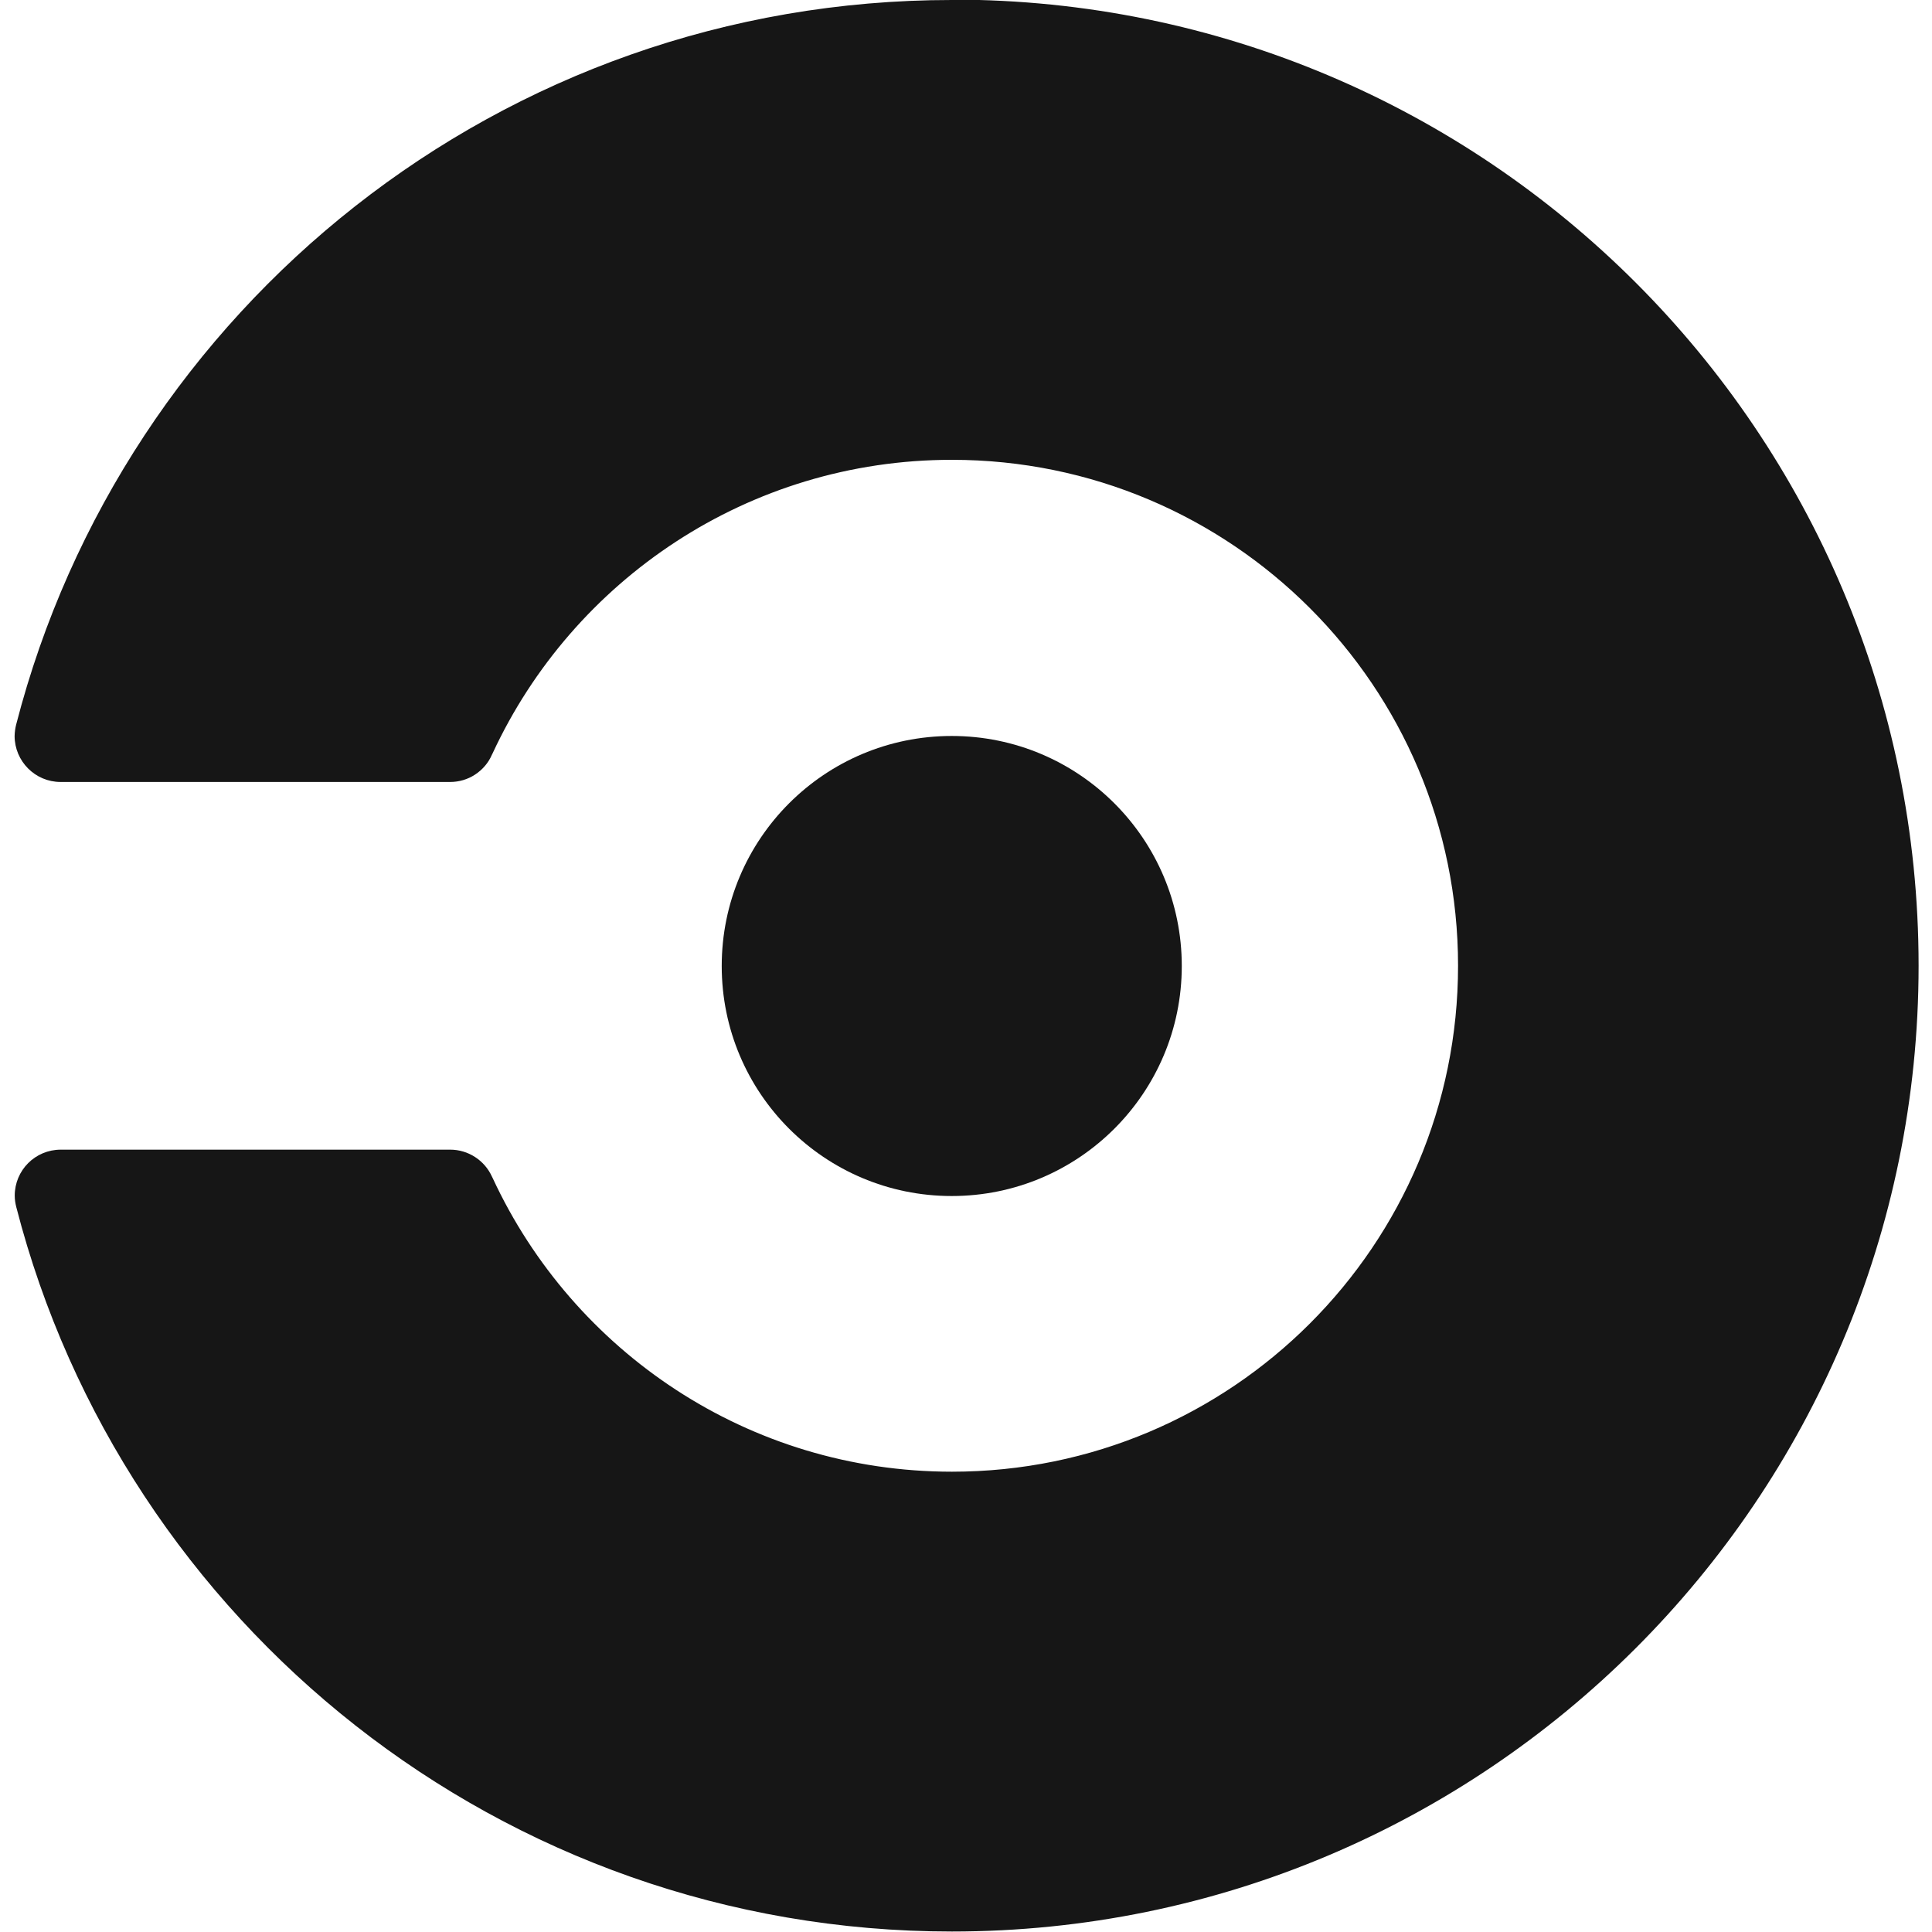 <svg width="16" height="16" viewBox="0 0 16 16" fill="none" xmlns="http://www.w3.org/2000/svg">
<g clip-path="url(#clip0_541_5363)">
<path d="M7.882 9.905C8.934 9.905 9.787 9.052 9.787 8C9.787 6.948 8.934 6.095 7.882 6.095C6.829 6.095 5.977 6.948 5.977 8C5.977 9.052 6.829 9.905 7.882 9.905Z" fill="#161616"/>
<path d="M7.882 -0C4.154 -0 1.023 2.55 0.134 6C0.126 6.031 0.122 6.062 0.121 6.095C0.121 6.304 0.291 6.476 0.502 6.476H3.728C3.801 6.476 3.873 6.455 3.934 6.415C3.995 6.375 4.044 6.319 4.073 6.252C4.073 6.252 4.078 6.243 4.08 6.238C4.745 4.804 6.198 3.808 7.883 3.808C10.198 3.808 12.075 5.684 12.075 7.998C12.075 10.313 10.199 12.188 7.884 12.188C6.199 12.188 4.747 11.193 4.081 9.758C4.079 9.753 4.074 9.744 4.074 9.744C4.013 9.609 3.877 9.521 3.729 9.521H0.503C0.292 9.521 0.122 9.691 0.122 9.902C0.122 9.934 0.127 9.966 0.135 9.997C1.023 13.447 4.156 15.996 7.883 15.996C12.301 15.996 15.889 12.415 15.889 7.997C15.889 3.579 12.308 -0.003 7.89 -0.003L7.882 -0Z" fill="#161616"/>
</g>
<defs>
<clipPath id="clip0_541_5363">
<rect width="16" height="16" fill="white"/>
</clipPath>
</defs>
</svg>
